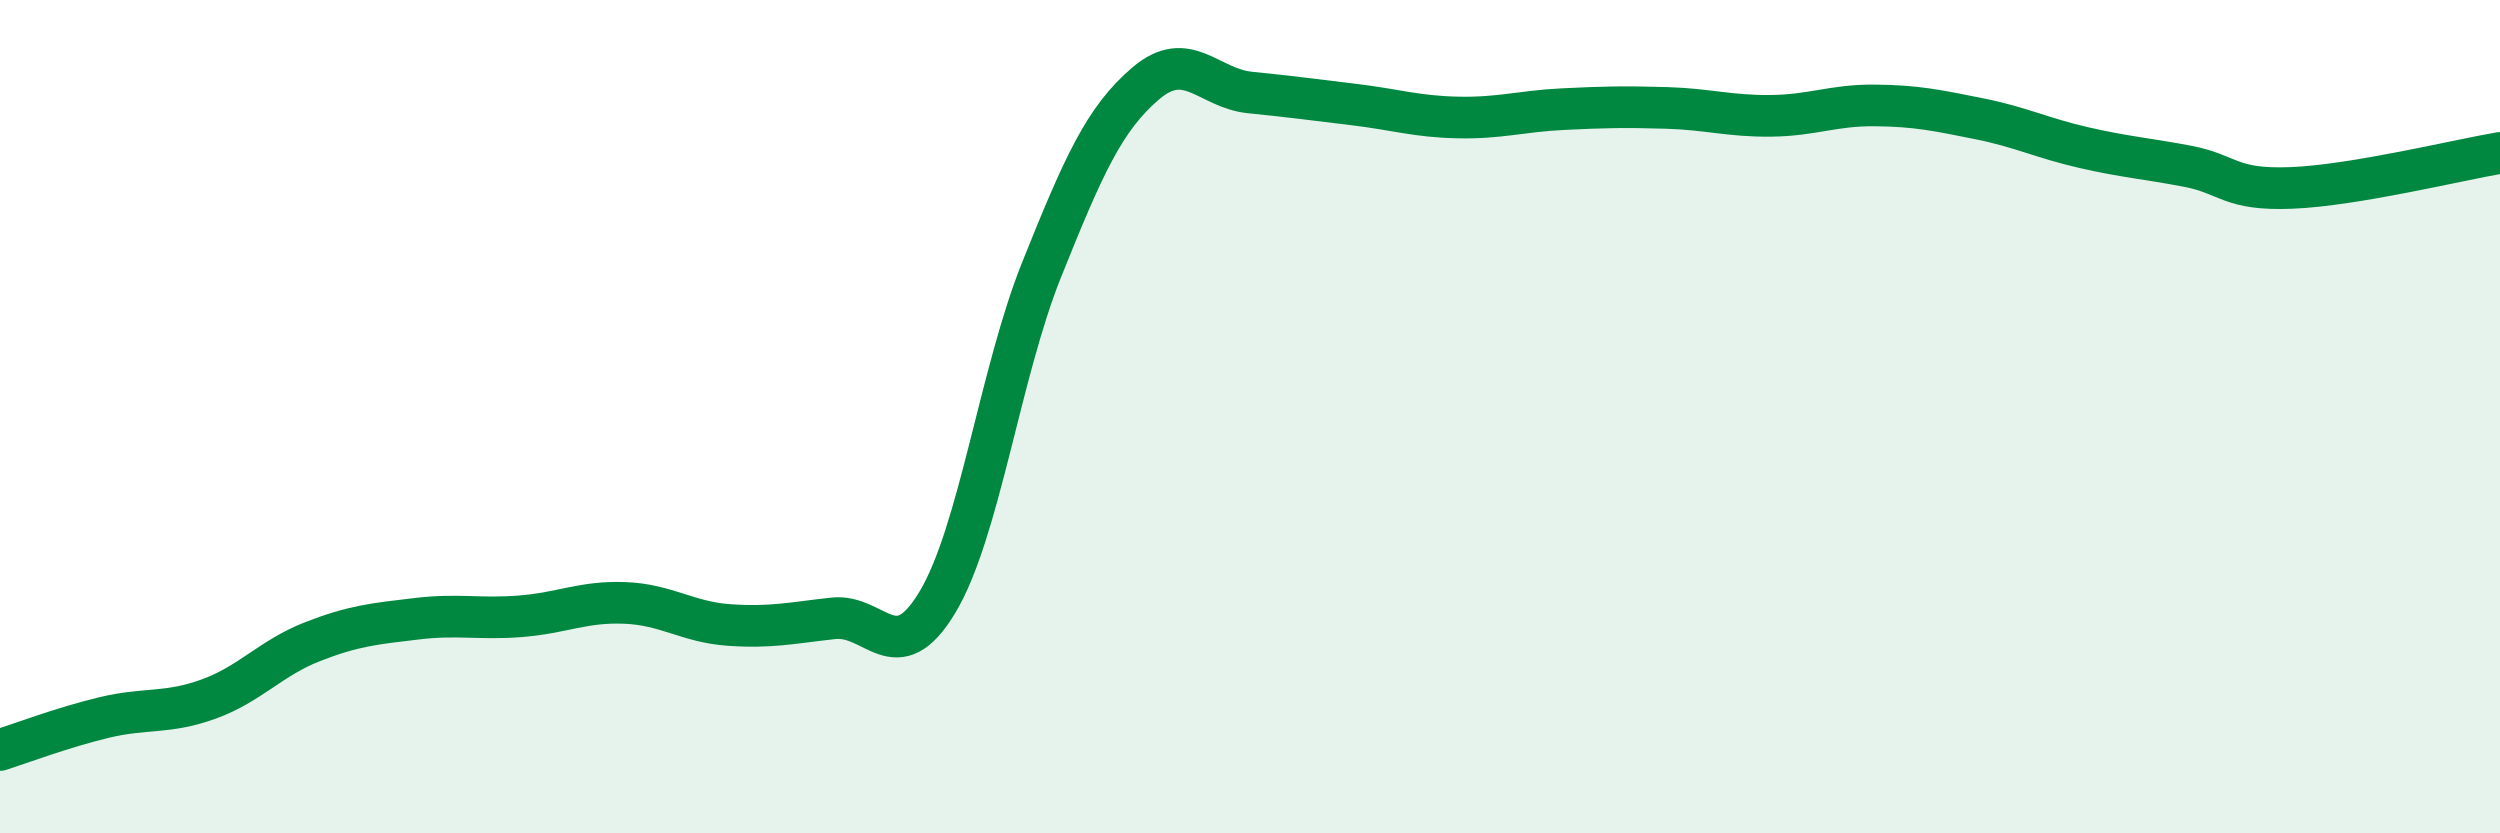 
    <svg width="60" height="20" viewBox="0 0 60 20" xmlns="http://www.w3.org/2000/svg">
      <path
        d="M 0,18 C 0.5,17.84 1.5,17.46 2.5,17.22 C 3.5,16.98 4,17.14 5,16.78 C 6,16.42 6.5,15.79 7.5,15.4 C 8.5,15.01 9,14.97 10,14.85 C 11,14.73 11.5,14.87 12.5,14.79 C 13.5,14.71 14,14.43 15,14.47 C 16,14.51 16.5,14.93 17.5,15 C 18.5,15.07 19,14.95 20,14.84 C 21,14.73 21.5,16.12 22.5,14.45 C 23.5,12.78 24,8.96 25,6.47 C 26,3.98 26.5,2.85 27.5,2 C 28.5,1.15 29,2.12 30,2.22 C 31,2.32 31.5,2.39 32.5,2.51 C 33.5,2.63 34,2.8 35,2.82 C 36,2.84 36.5,2.67 37.5,2.62 C 38.5,2.57 39,2.56 40,2.59 C 41,2.62 41.5,2.79 42.5,2.78 C 43.5,2.77 44,2.52 45,2.53 C 46,2.54 46.5,2.65 47.5,2.85 C 48.5,3.05 49,3.31 50,3.54 C 51,3.77 51.5,3.8 52.5,3.99 C 53.5,4.18 53.5,4.57 55,4.51 C 56.5,4.45 59,3.84 60,3.67L60 20L0 20Z"
        fill="#008740"
        opacity="0.1"
        stroke-linecap="round"
        stroke-linejoin="round"
      />
      <path
        d="M 0,18 C 0.5,17.84 1.5,17.46 2.5,17.22 C 3.5,16.98 4,17.14 5,16.78 C 6,16.42 6.5,15.79 7.5,15.4 C 8.5,15.01 9,14.97 10,14.85 C 11,14.73 11.5,14.87 12.5,14.79 C 13.5,14.71 14,14.43 15,14.47 C 16,14.51 16.5,14.93 17.5,15 C 18.5,15.07 19,14.95 20,14.84 C 21,14.73 21.5,16.12 22.5,14.45 C 23.5,12.78 24,8.96 25,6.47 C 26,3.98 26.5,2.85 27.5,2 C 28.5,1.15 29,2.12 30,2.22 C 31,2.32 31.5,2.39 32.5,2.51 C 33.5,2.63 34,2.8 35,2.82 C 36,2.84 36.5,2.67 37.5,2.62 C 38.5,2.57 39,2.56 40,2.59 C 41,2.62 41.5,2.79 42.5,2.78 C 43.5,2.77 44,2.52 45,2.53 C 46,2.54 46.5,2.65 47.5,2.85 C 48.5,3.05 49,3.31 50,3.54 C 51,3.77 51.5,3.8 52.5,3.99 C 53.5,4.18 53.5,4.57 55,4.51 C 56.5,4.45 59,3.84 60,3.67"
        stroke="#008740"
        stroke-width="1"
        fill="none"
        stroke-linecap="round"
        stroke-linejoin="round"
      />
    </svg>
  